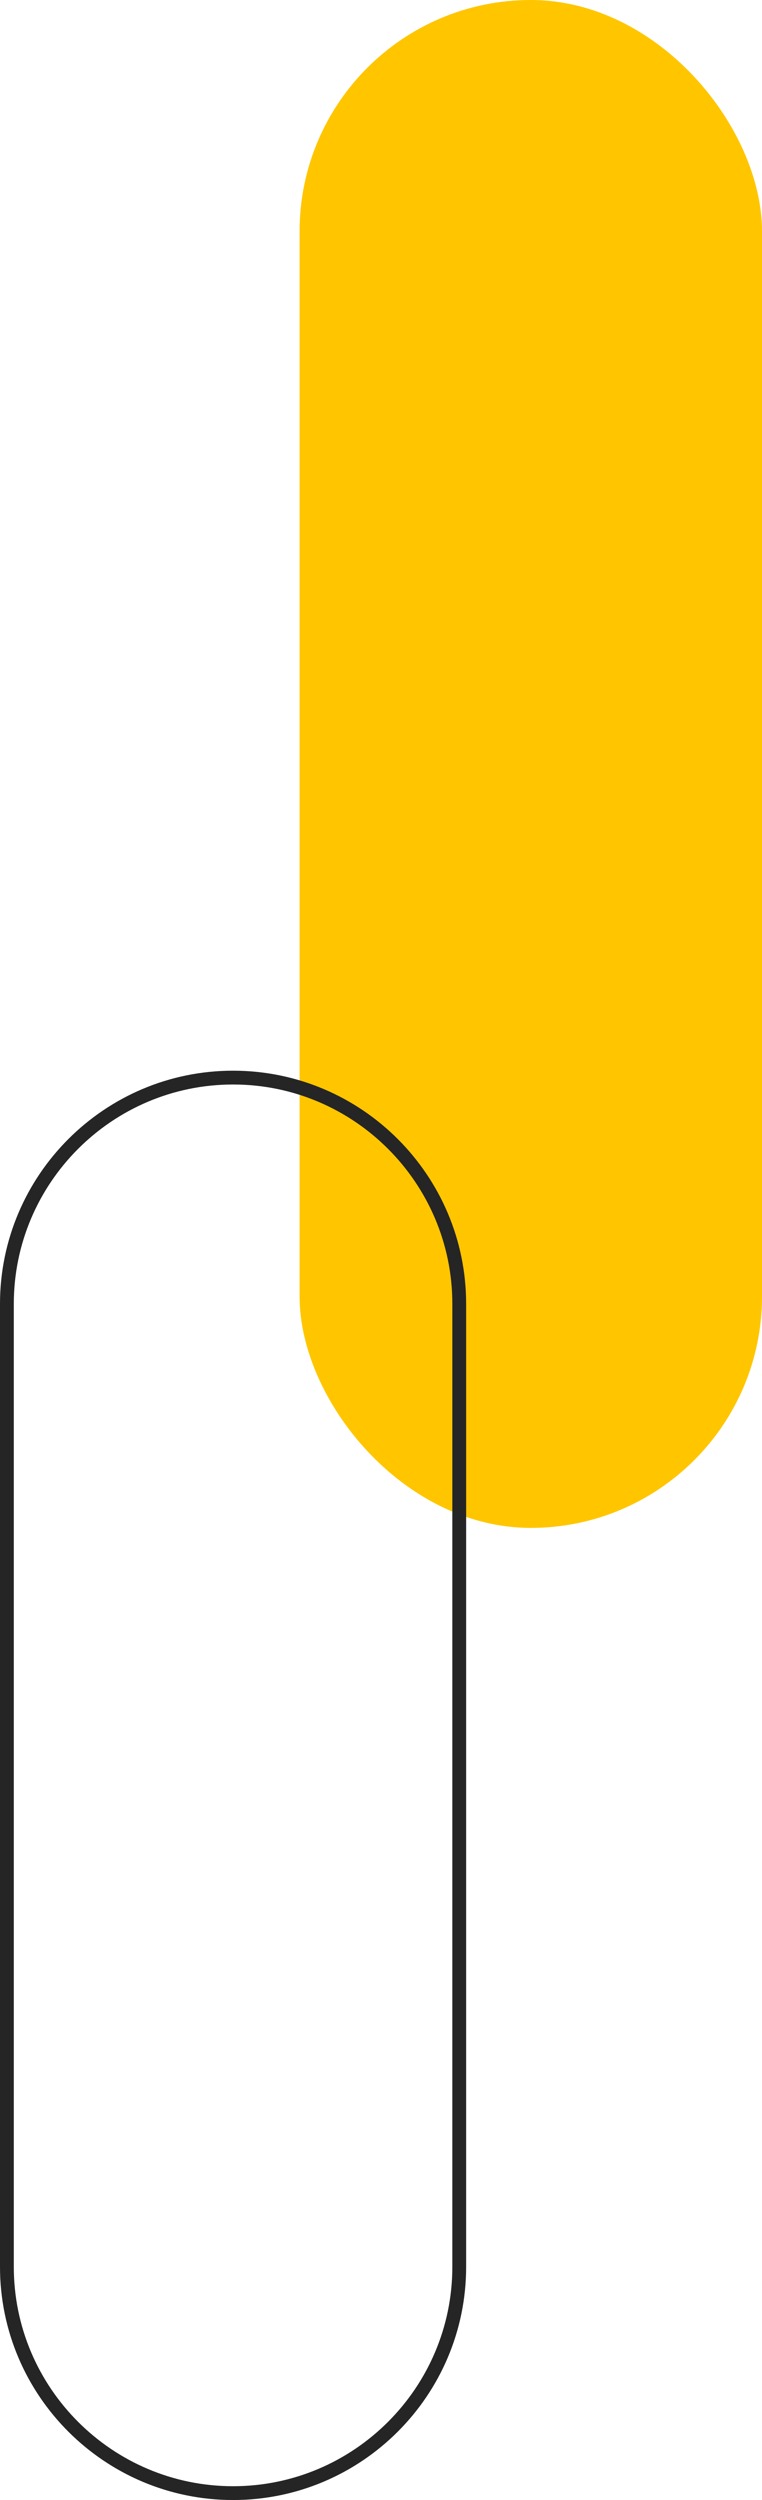 <?xml version="1.0" encoding="UTF-8"?> <svg xmlns="http://www.w3.org/2000/svg" id="_Слой_2" data-name="Слой_2" viewBox="0 0 69.54 228.01"><defs><style> .cls-1 { fill: #252525; } .cls-2 { fill: #ffc600; } </style></defs><g id="Capa_1"><rect class="cls-2" x="27.34" y="0" width="42.2" height="139.35" rx="21.1" ry="21.1" transform="translate(96.88 139.35) rotate(180)"></rect><path class="cls-1" d="M21.27,228.01c-11.73,0-21.27-9.54-21.27-21.27v-87.82c0-11.73,9.54-21.27,21.27-21.27s21.27,9.54,21.27,21.27v87.82c0,11.73-9.54,21.27-21.27,21.27ZM21.27,98.91c-11.03,0-20.01,8.98-20.01,20.01v87.82c0,11.03,8.98,20.01,20.01,20.01s20.01-8.98,20.01-20.01v-87.82c0-11.03-8.98-20.01-20.01-20.01Z"></path></g></svg> 